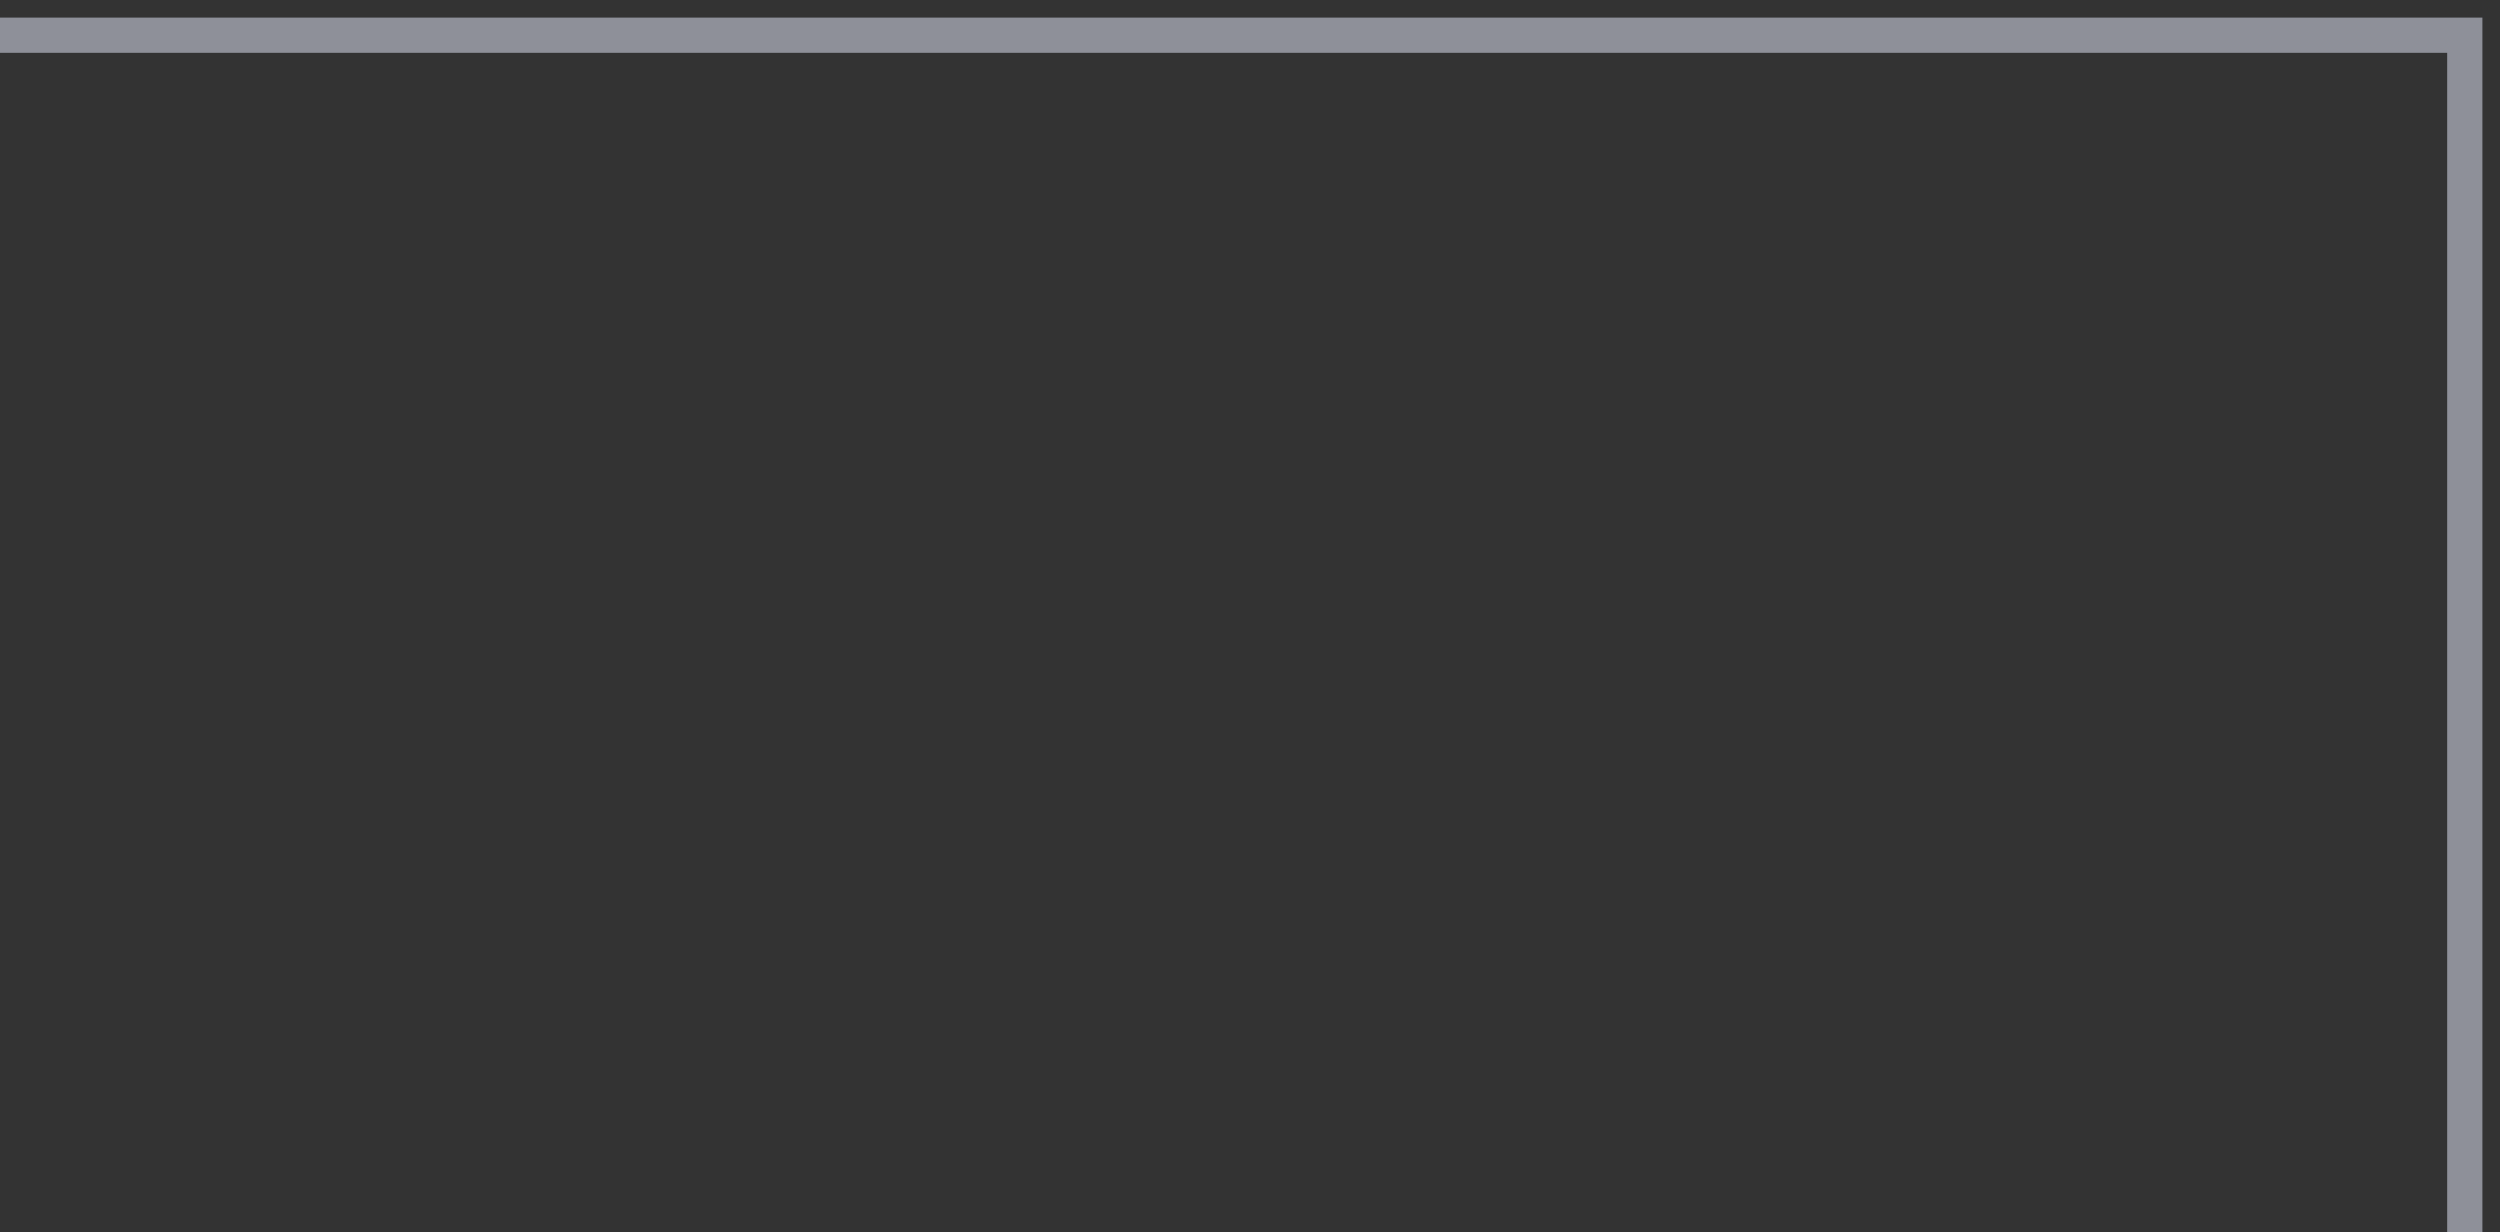 <?xml version="1.0" encoding="UTF-8"?> <svg xmlns="http://www.w3.org/2000/svg" width="71" height="35" viewBox="0 0 71 35" fill="none"><rect x="0" y="0" width="71" height="35" fill="#333333" stroke="none"/> <path d="M70 35V1L-1.90735e-06 1" stroke="#EAEEFF" stroke-opacity="0.5"></path> </svg> 